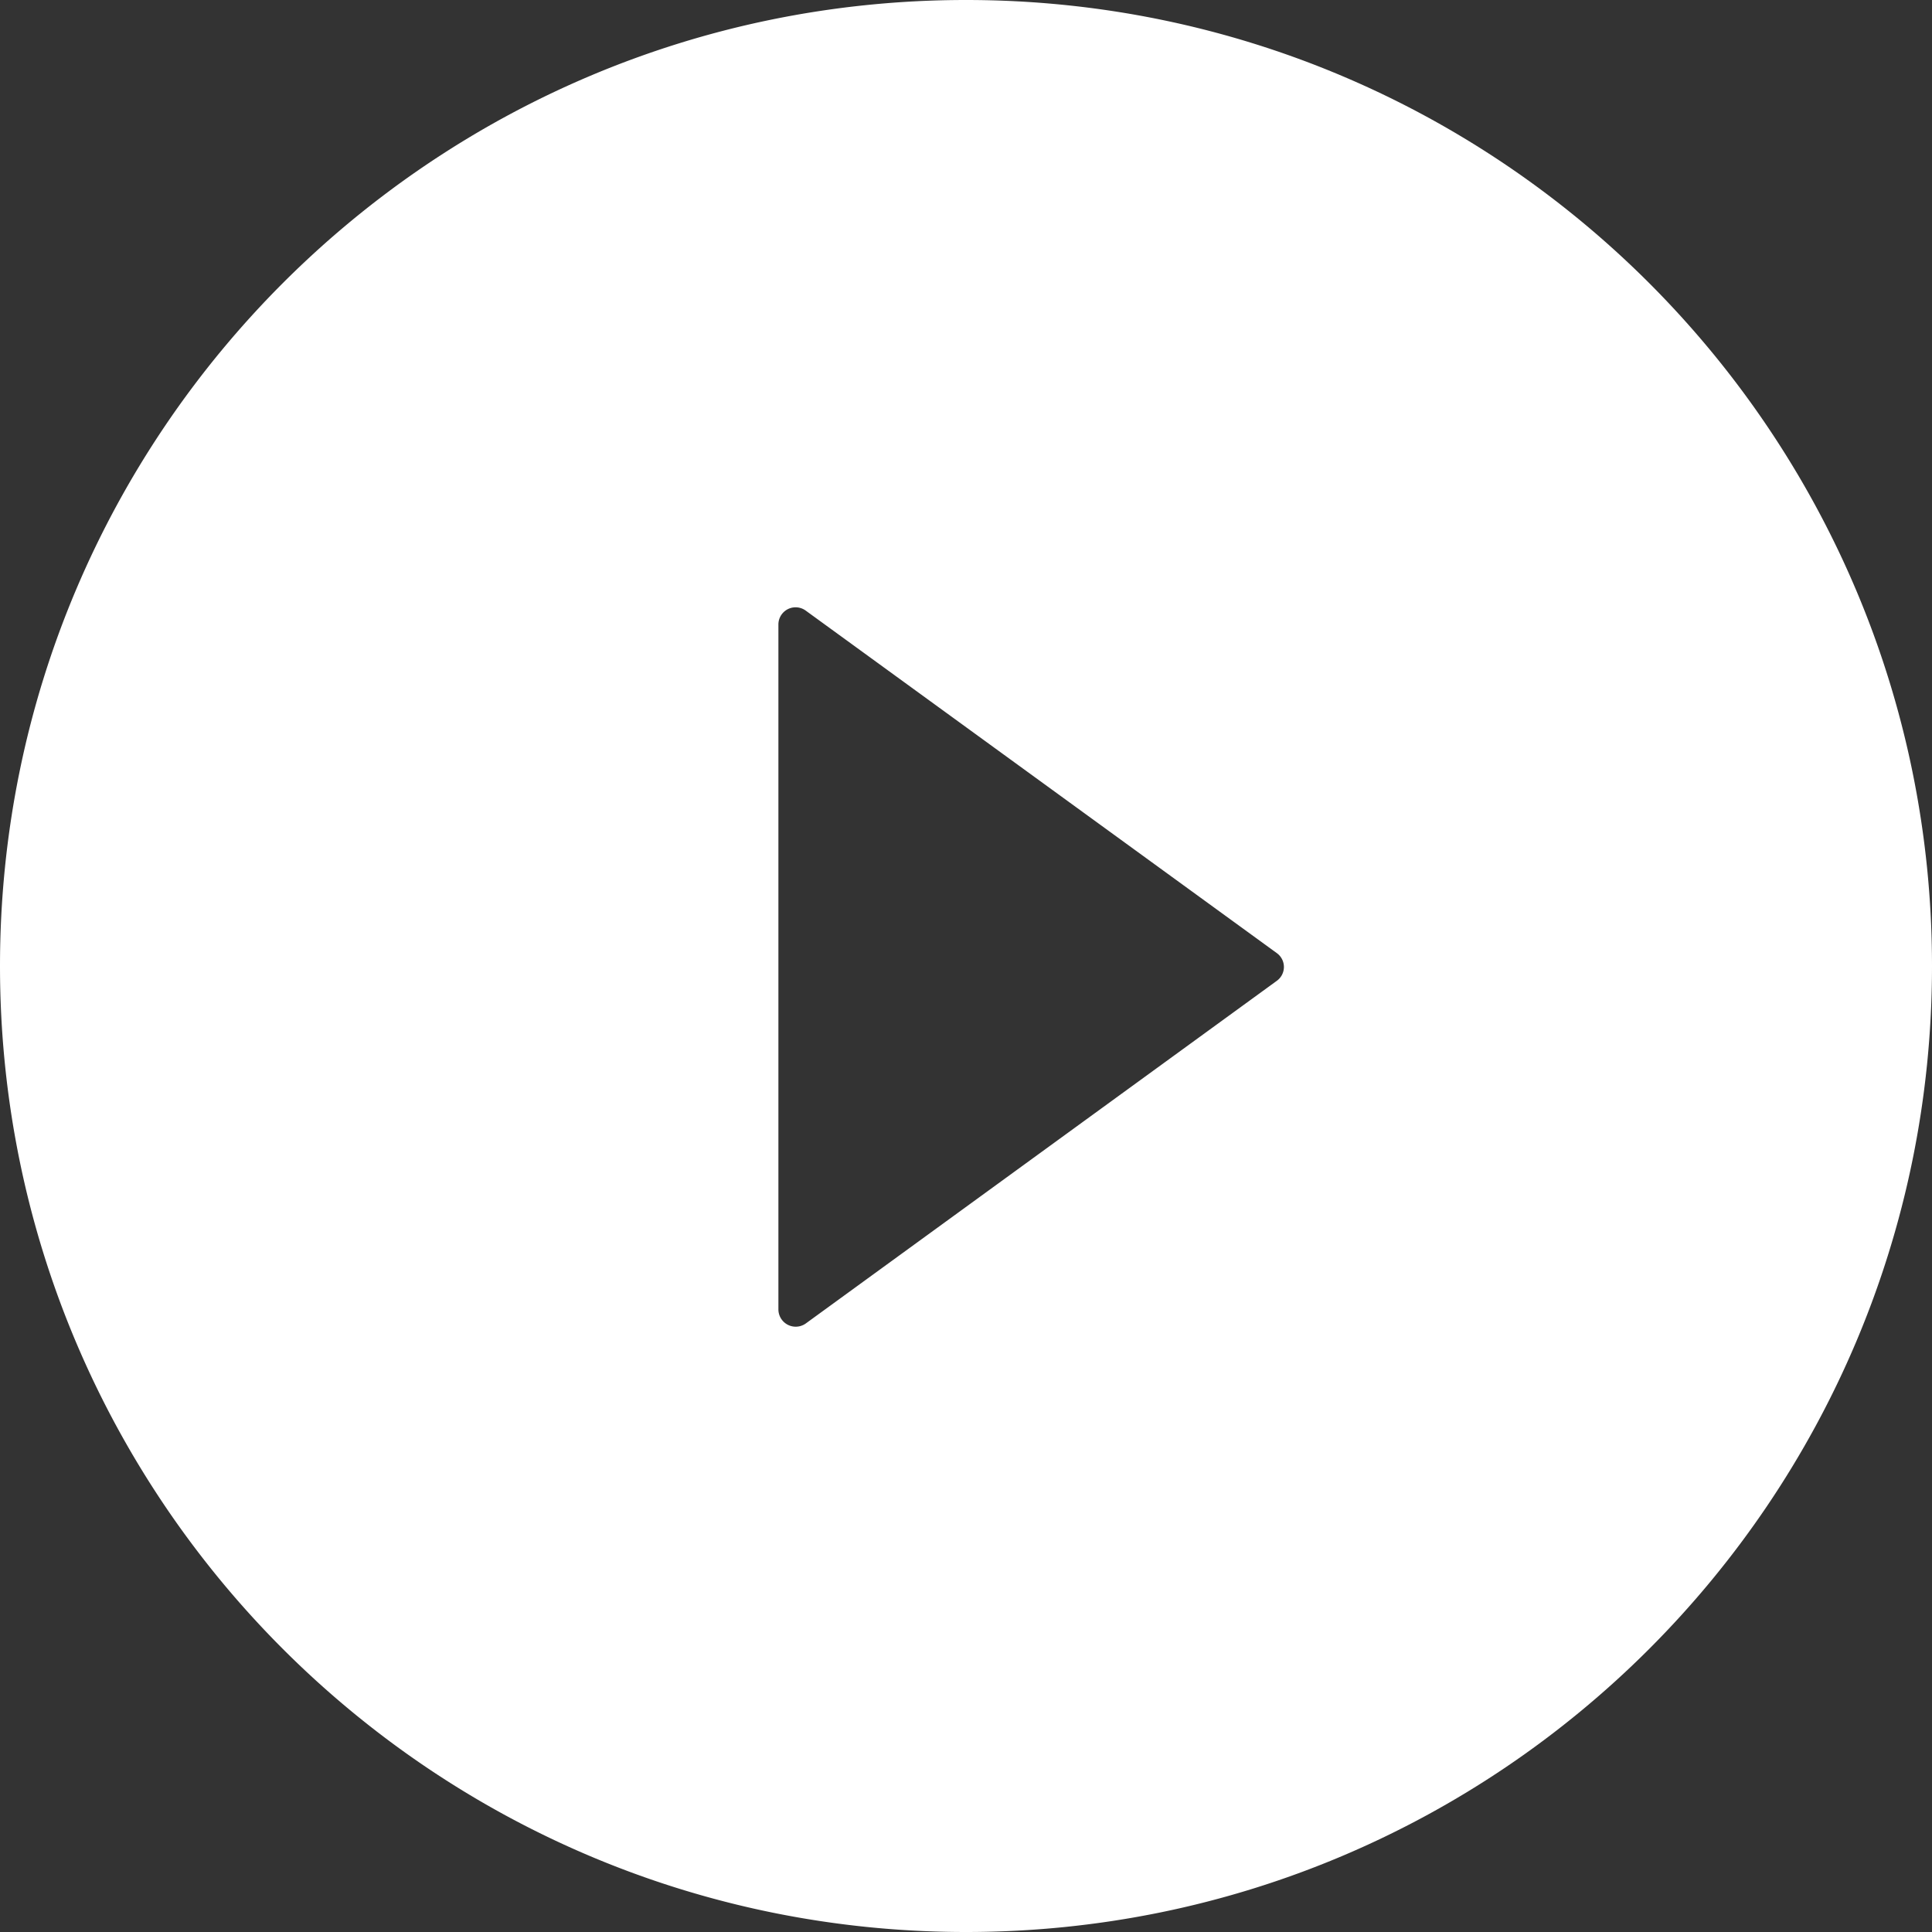 <svg width="30" height="30" viewBox="0 0 30 30" fill="none" xmlns="http://www.w3.org/2000/svg"><rect x="0" y="0" width="30" height="30" fill="#333333" stroke="none"/><path d="M15 0C6.717 0 0 6.717 0 15c0 8.284 6.717 15 15 15 8.284 0 15-6.716 15-15 0-8.283-6.716-15-15-15zm4.825 15.231l-7.313 5.32a.269.269 0 0 1-.425-.217V9.7a.267.267 0 0 1 .425-.218l7.313 5.317a.265.265 0 0 1 0 .432z" fill="#fff"/></svg>